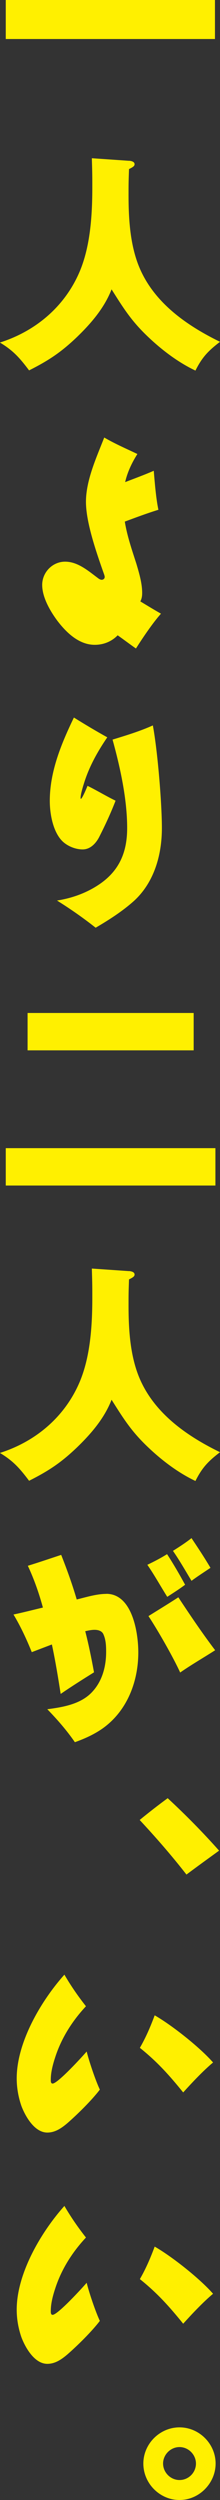 <?xml version="1.0" encoding="UTF-8"?>
<svg id="_レイヤー_1" data-name="レイヤー 1" xmlns="http://www.w3.org/2000/svg" width="33.58" height="380.61" viewBox="0 0 33.58 380.61">
  <rect x="0" y="0" width="33.58" height="380.61" fill="#333333" stroke="none"/>
  <defs>
    <style>
      .cls-1 {
        fill: #fff000;
      }
    </style>
  </defs>
  <path class="cls-1" d="M32.81,0v5.94H.88V0h31.92Z"/>
  <path class="cls-1" d="M19.69,24.47c.35.03.85.14.85.53,0,.25-.18.42-.85.74-.07,2.05-.07,2.26-.07,4.06,0,3.54.25,7.04,1.34,10.11,2.09,5.87,7.32,9.54,12.62,12.13-1.8,1.38-2.72,2.33-3.75,4.38-2.62-1.24-5.09-3.11-7.18-5.09-2.51-2.37-3.71-4.24-5.62-7.28-1.1,2.83-3.11,5.16-5.27,7.25-2.44,2.33-4.31,3.57-7.32,5.09-1.41-1.87-2.4-3.01-4.45-4.24,5.45-1.73,9.9-5.48,12.16-10.78,1.62-3.82,1.94-8.45,1.94-12.83,0-1.7,0-2.12-.07-4.45l5.66.39Z"/>
  <path class="cls-1" d="M23.47,71.67c.14,1.7.35,4.31.71,5.94-1.73.53-3.43,1.17-5.13,1.8.35,2.19,1.09,4.31,1.77,6.43.53,1.77.88,3.11.88,4.45,0,.46-.07.88-.28,1.27,1.06.64,2.09,1.27,3.15,1.87-1.24,1.38-2.79,3.68-3.82,5.3-.92-.64-1.84-1.34-2.79-2.01-.92.95-2.15,1.45-3.5,1.45-2.4,0-4.31-1.84-5.69-3.64-1.1-1.48-2.33-3.57-2.33-5.48s1.56-3.54,3.5-3.54,3.54,1.41,4.98,2.48c.18.14.39.28.6.28.25,0,.46-.18.46-.42,0-.14-.04-.25-.07-.35-1.31-3.68-2.79-8.06-2.79-11.1,0-3.29,1.62-6.79,2.79-9.79,1.62.95,3.36,1.7,5.06,2.51-.85,1.34-1.52,2.76-1.87,4.28,1.48-.57,2.93-1.1,4.38-1.73Z"/>
  <path class="cls-1" d="M16.37,112.26c-1.48,2.16-2.76,4.45-3.54,6.96-.18.56-.53,1.7-.53,2.26,0,.03,0,.14.04.14.21,0,.92-1.73,1.02-1.98,1.45.71,2.83,1.56,4.28,2.26-.71,1.84-1.56,3.68-2.44,5.41-.5,1.03-1.38,2.01-2.58,2.01-1.06,0-2.23-.46-3.01-1.17-1.52-1.41-2.01-4.24-2.01-6.22,0-4.49,1.77-8.73,3.68-12.69,1.7,1.06,3.36,2.05,5.09,3.01ZM24.71,126.08c0,4.07-1.17,8.24-4.24,11.06-1.77,1.59-3.82,2.9-5.87,4.1-1.87-1.48-3.85-2.86-5.9-4.14,2.26-.35,4.45-1.13,6.36-2.4,3.15-2.09,4.35-4.95,4.35-8.63,0-4.42-1.06-9.23-2.23-13.47,2.09-.64,4.17-1.27,6.15-2.16.71,3.78,1.38,11.74,1.38,15.63Z"/>
  <path class="cls-1" d="M32.88,174.8v5.69H.88v-5.69h31.99ZM29.56,154.22v5.69H4.21v-5.69h25.35Z"/>
  <path class="cls-1" d="M19.69,193.51c.35.03.85.14.85.53,0,.25-.18.42-.85.74-.07,2.05-.07,2.26-.07,4.07,0,3.54.25,7.04,1.34,10.11,2.09,5.87,7.32,9.55,12.62,12.13-1.8,1.38-2.72,2.33-3.75,4.38-2.62-1.24-5.09-3.11-7.18-5.09-2.51-2.37-3.71-4.24-5.62-7.28-1.1,2.83-3.11,5.16-5.27,7.25-2.44,2.33-4.31,3.57-7.32,5.09-1.41-1.87-2.4-3.01-4.45-4.24,5.45-1.73,9.9-5.48,12.16-10.78,1.62-3.82,1.94-8.45,1.94-12.83,0-1.7,0-2.12-.07-4.46l5.66.39Z"/>
  <path class="cls-1" d="M16.23,242.65c3.96,0,4.88,5.9,4.88,8.91,0,4.49-1.73,8.98-5.51,11.63-1.27.88-2.69,1.52-4.17,2.05-1.24-1.8-2.69-3.46-4.21-5.02,2.44-.32,5.2-.78,6.93-2.72,1.48-1.63,2.05-3.82,2.05-6.01,0-.85-.03-1.8-.39-2.62-.21-.57-.81-.74-1.38-.74-.5,0-.95.11-1.42.21.53,2.05.95,4.14,1.34,6.26-1.7,1.06-3.43,2.15-5.09,3.29-.39-2.51-.81-5.06-1.34-7.53-1.03.39-2.05.78-3.07,1.17-.78-1.94-1.7-3.92-2.79-5.73,1.52-.32,3.01-.71,4.49-1.06-.6-2.19-1.34-4.31-2.3-6.36,1.73-.53,3.39-1.1,5.09-1.66.88,2.23,1.7,4.49,2.37,6.79,1.45-.35,3.01-.85,4.53-.85ZM28.25,241.27c-.89.67-1.8,1.24-2.72,1.84-1.03-1.63-1.94-3.29-3.04-4.88,1.03-.49,2.05-1.02,3.01-1.62.99,1.52,1.91,3.11,2.76,4.67ZM32.84,251.24c-1.77,1.13-3.61,2.19-5.34,3.39-1.06-2.33-3.43-6.47-4.84-8.59,1.52-.95,3.04-1.87,4.56-2.86,1.8,2.72,3.64,5.45,5.62,8.06ZM32.13,238.69c-.95.64-1.94,1.27-2.9,1.98-.92-1.52-1.8-3.08-2.83-4.56.95-.6,1.95-1.24,2.83-1.94.99,1.48,1.98,2.97,2.9,4.53Z"/>
  <path class="cls-1" d="M25.59,273.76c2.76,2.55,5.37,5.2,7.85,7.99-1.66,1.2-3.32,2.4-4.98,3.64-2.26-2.9-4.67-5.66-7.14-8.31,1.38-1.13,2.83-2.26,4.28-3.32Z"/>
  <path class="cls-1" d="M13.12,305.44c-2.05,2.19-3.68,4.74-4.63,7.57-.39,1.17-.74,2.4-.74,3.64,0,.21,0,.56.28.56.78,0,4.53-4.1,5.2-4.88.35,1.45,1.38,4.49,2.01,5.8-1.24,1.63-3.43,3.78-4.98,5.13-.88.74-1.84,1.41-3.04,1.41-1.95,0-3.36-2.47-3.96-4.07-.46-1.34-.71-2.76-.71-4.17,0-5.51,3.71-11.81,7.28-15.8.99,1.7,2.09,3.29,3.29,4.81ZM32.52,314c-1.52,1.27-3.22,3.08-4.56,4.56-2.12-2.62-3.96-4.67-6.61-6.79.92-1.59,1.63-3.25,2.26-4.95,2.65,1.52,6.9,4.88,8.91,7.18Z"/>
  <path class="cls-1" d="M13.12,340.65c-2.05,2.19-3.68,4.74-4.63,7.57-.39,1.17-.74,2.4-.74,3.64,0,.21,0,.56.28.56.78,0,4.53-4.1,5.2-4.88.35,1.45,1.38,4.49,2.01,5.8-1.24,1.63-3.43,3.78-4.98,5.13-.88.74-1.84,1.41-3.04,1.41-1.95,0-3.36-2.47-3.96-4.07-.46-1.34-.71-2.76-.71-4.17,0-5.51,3.71-11.81,7.28-15.8.99,1.7,2.09,3.29,3.29,4.81ZM32.52,349.21c-1.52,1.27-3.22,3.08-4.56,4.56-2.12-2.62-3.96-4.67-6.61-6.79.92-1.59,1.63-3.25,2.26-4.95,2.65,1.52,6.9,4.88,8.91,7.18Z"/>
  <path class="cls-1" d="M21.88,375.06c0-3,2.51-5.51,5.52-5.51s5.51,2.51,5.51,5.51-2.51,5.55-5.51,5.55-5.52-2.51-5.52-5.55ZM29.91,375.06c0-1.34-1.13-2.51-2.51-2.51s-2.51,1.17-2.51,2.51,1.13,2.51,2.51,2.51,2.51-1.13,2.51-2.51Z"/>
</svg>